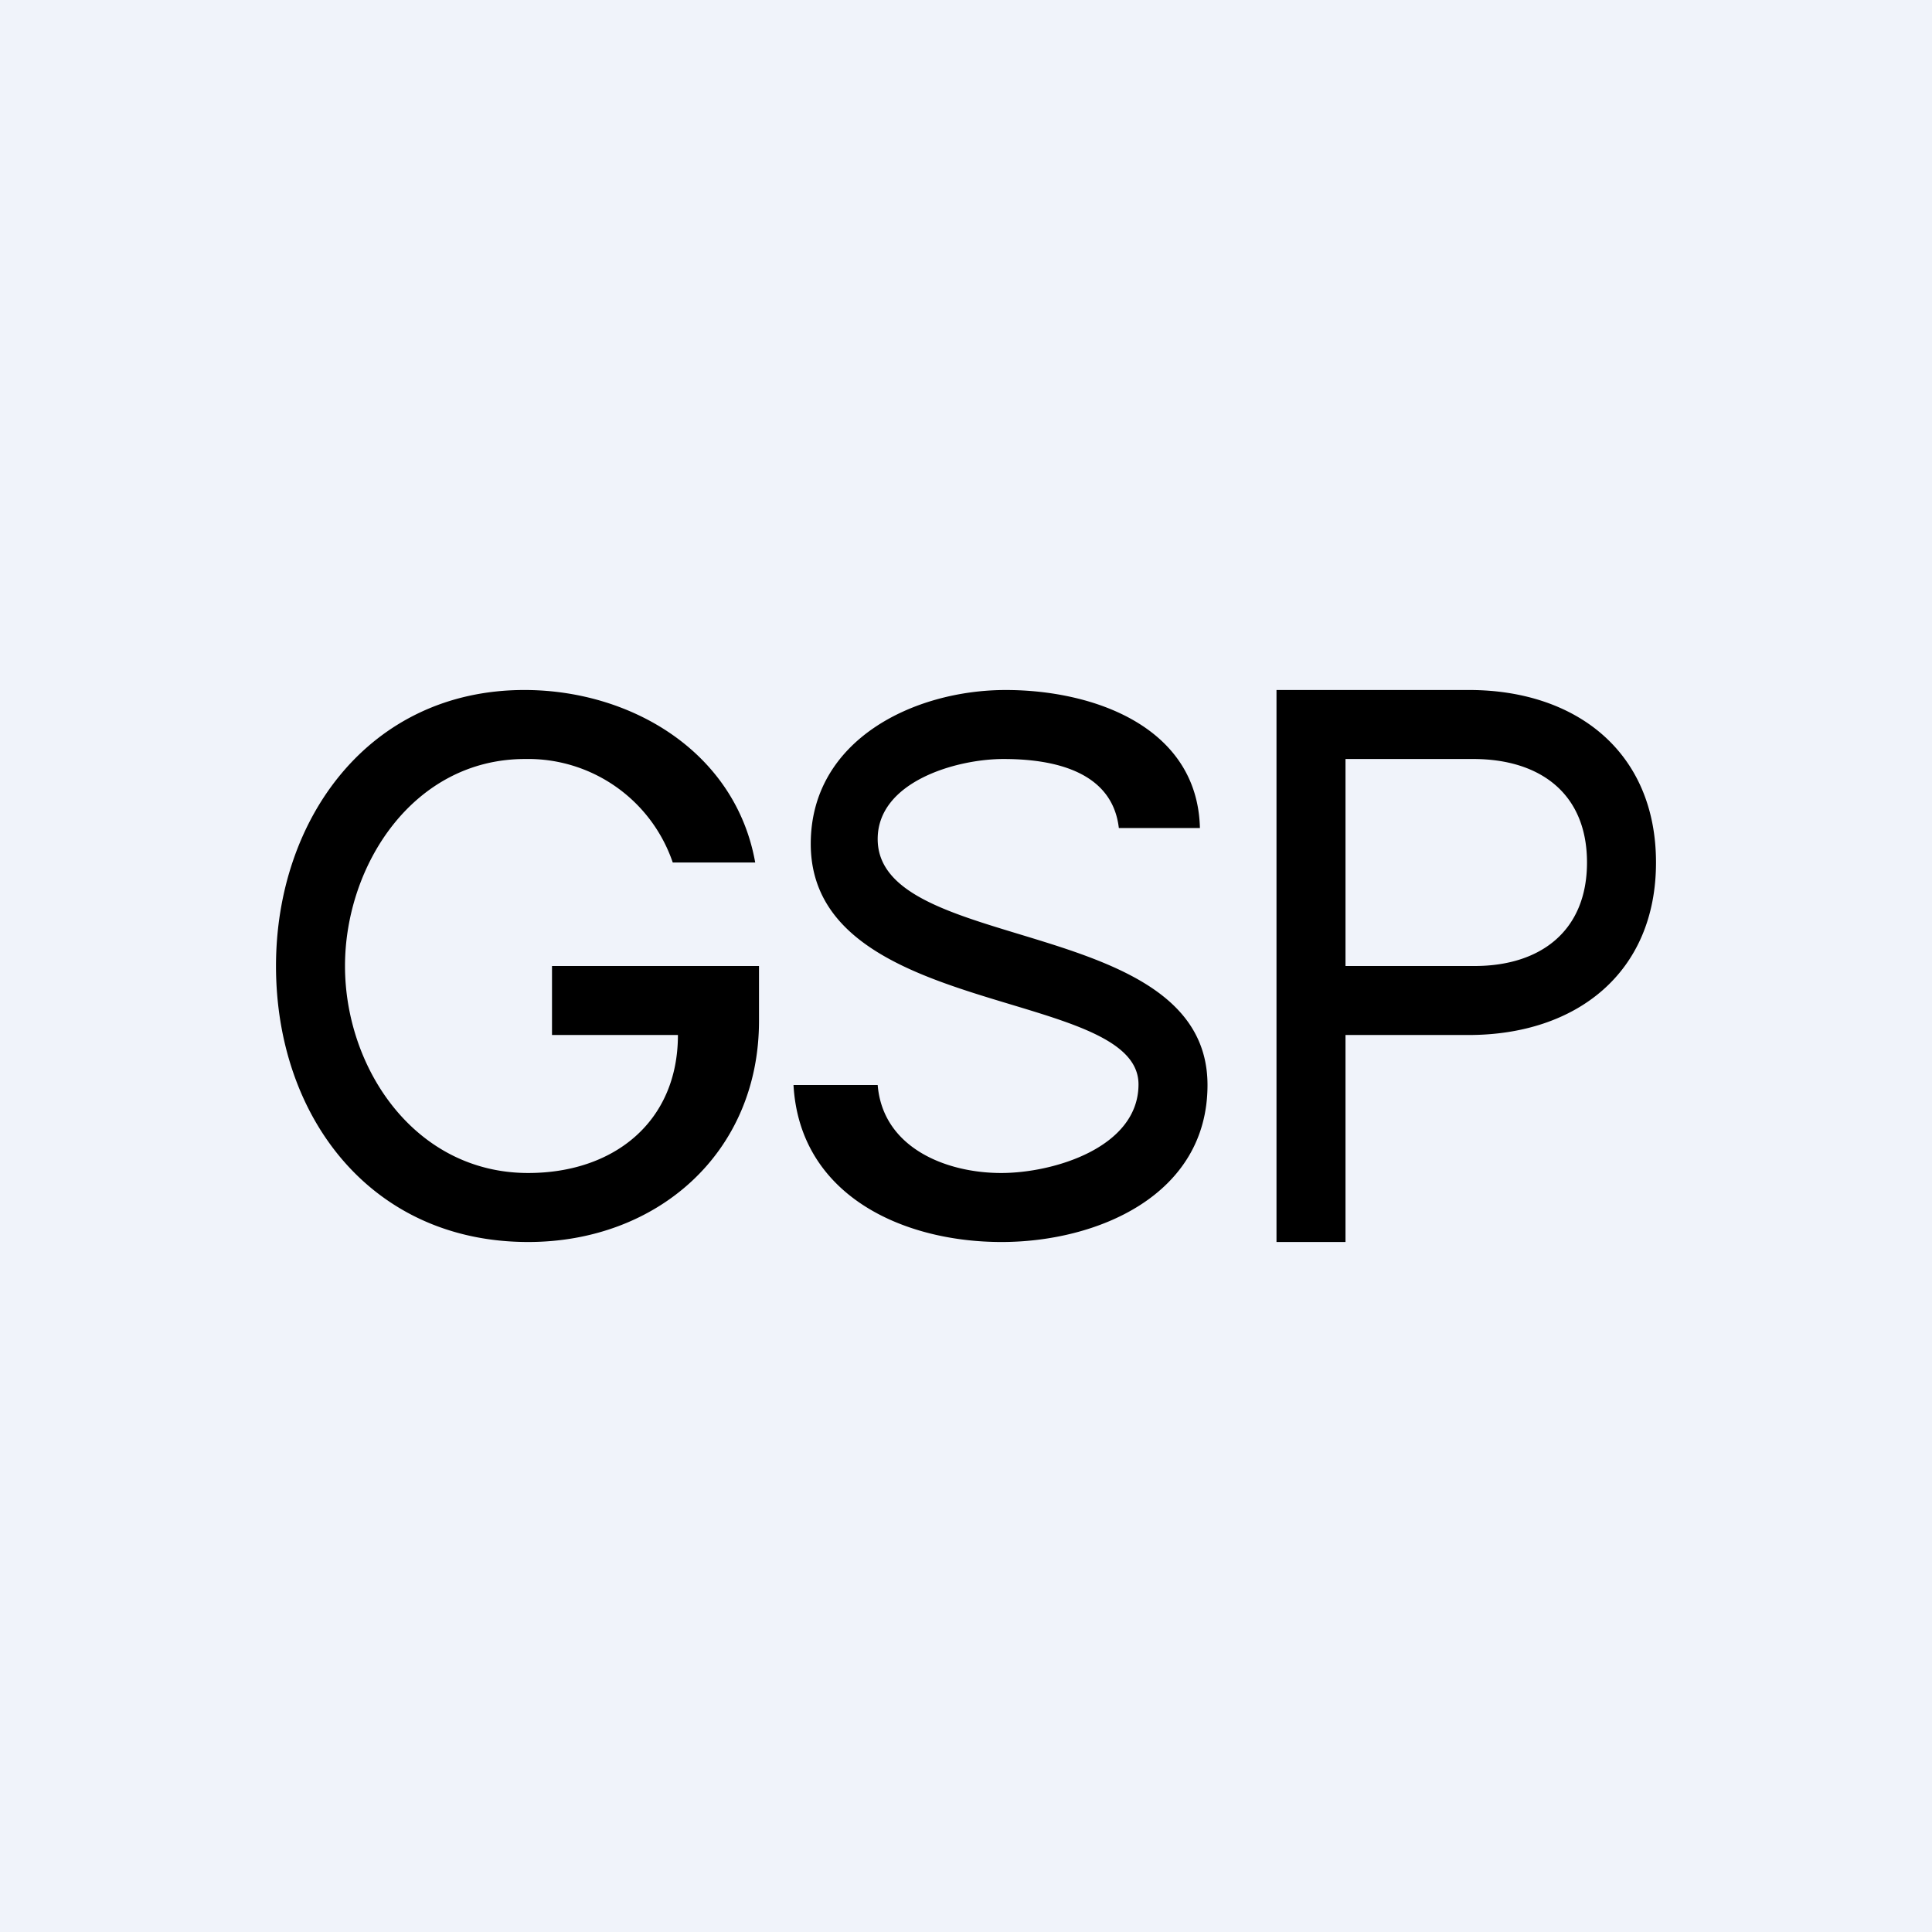 <svg width="56" height="56" viewBox="0 0 56 56" xmlns="http://www.w3.org/2000/svg"><path fill="#F0F3FA" d="M0 0h56v56H0z"/><path d="M19.5 25a4.43 4.43 0 0 0-4.28-3C11.98 22 10 25.08 10 28c0 2.97 2.03 6 5.31 6 2.48 0 4.34-1.48 4.34-4H16v-2h6v1.59c0 3.83-2.95 6.41-6.69 6.41C10.74 36 8 32.36 8 28c0-4.25 2.69-8 7.2-8 3.1 0 6.12 1.8 6.69 5H19.5ZM32.43 24c-.19-1.64-1.88-2-3.34-2-1.38 0-3.65.66-3.65 2.32 0 3.35 9.56 2.18 9.56 7.13 0 3.2-3.2 4.55-5.97 4.55-2.86 0-5.85-1.35-6.03-4.55h2.44c.15 1.82 1.98 2.55 3.58 2.55 1.52 0 3.98-.74 3.98-2.57 0-2.81-9.5-1.9-9.5-6.97 0-3.02 3-4.46 5.65-4.46 2.57 0 5.56 1.08 5.63 4h-2.35ZM37 36V20h5.58c3.11 0 5.42 1.8 5.42 5s-2.31 5-5.43 5h-4.2v-2h4.37c1.93 0 3.26-1.03 3.26-3 0-2-1.36-3-3.3-3H39v14h-2Z"/></svg>